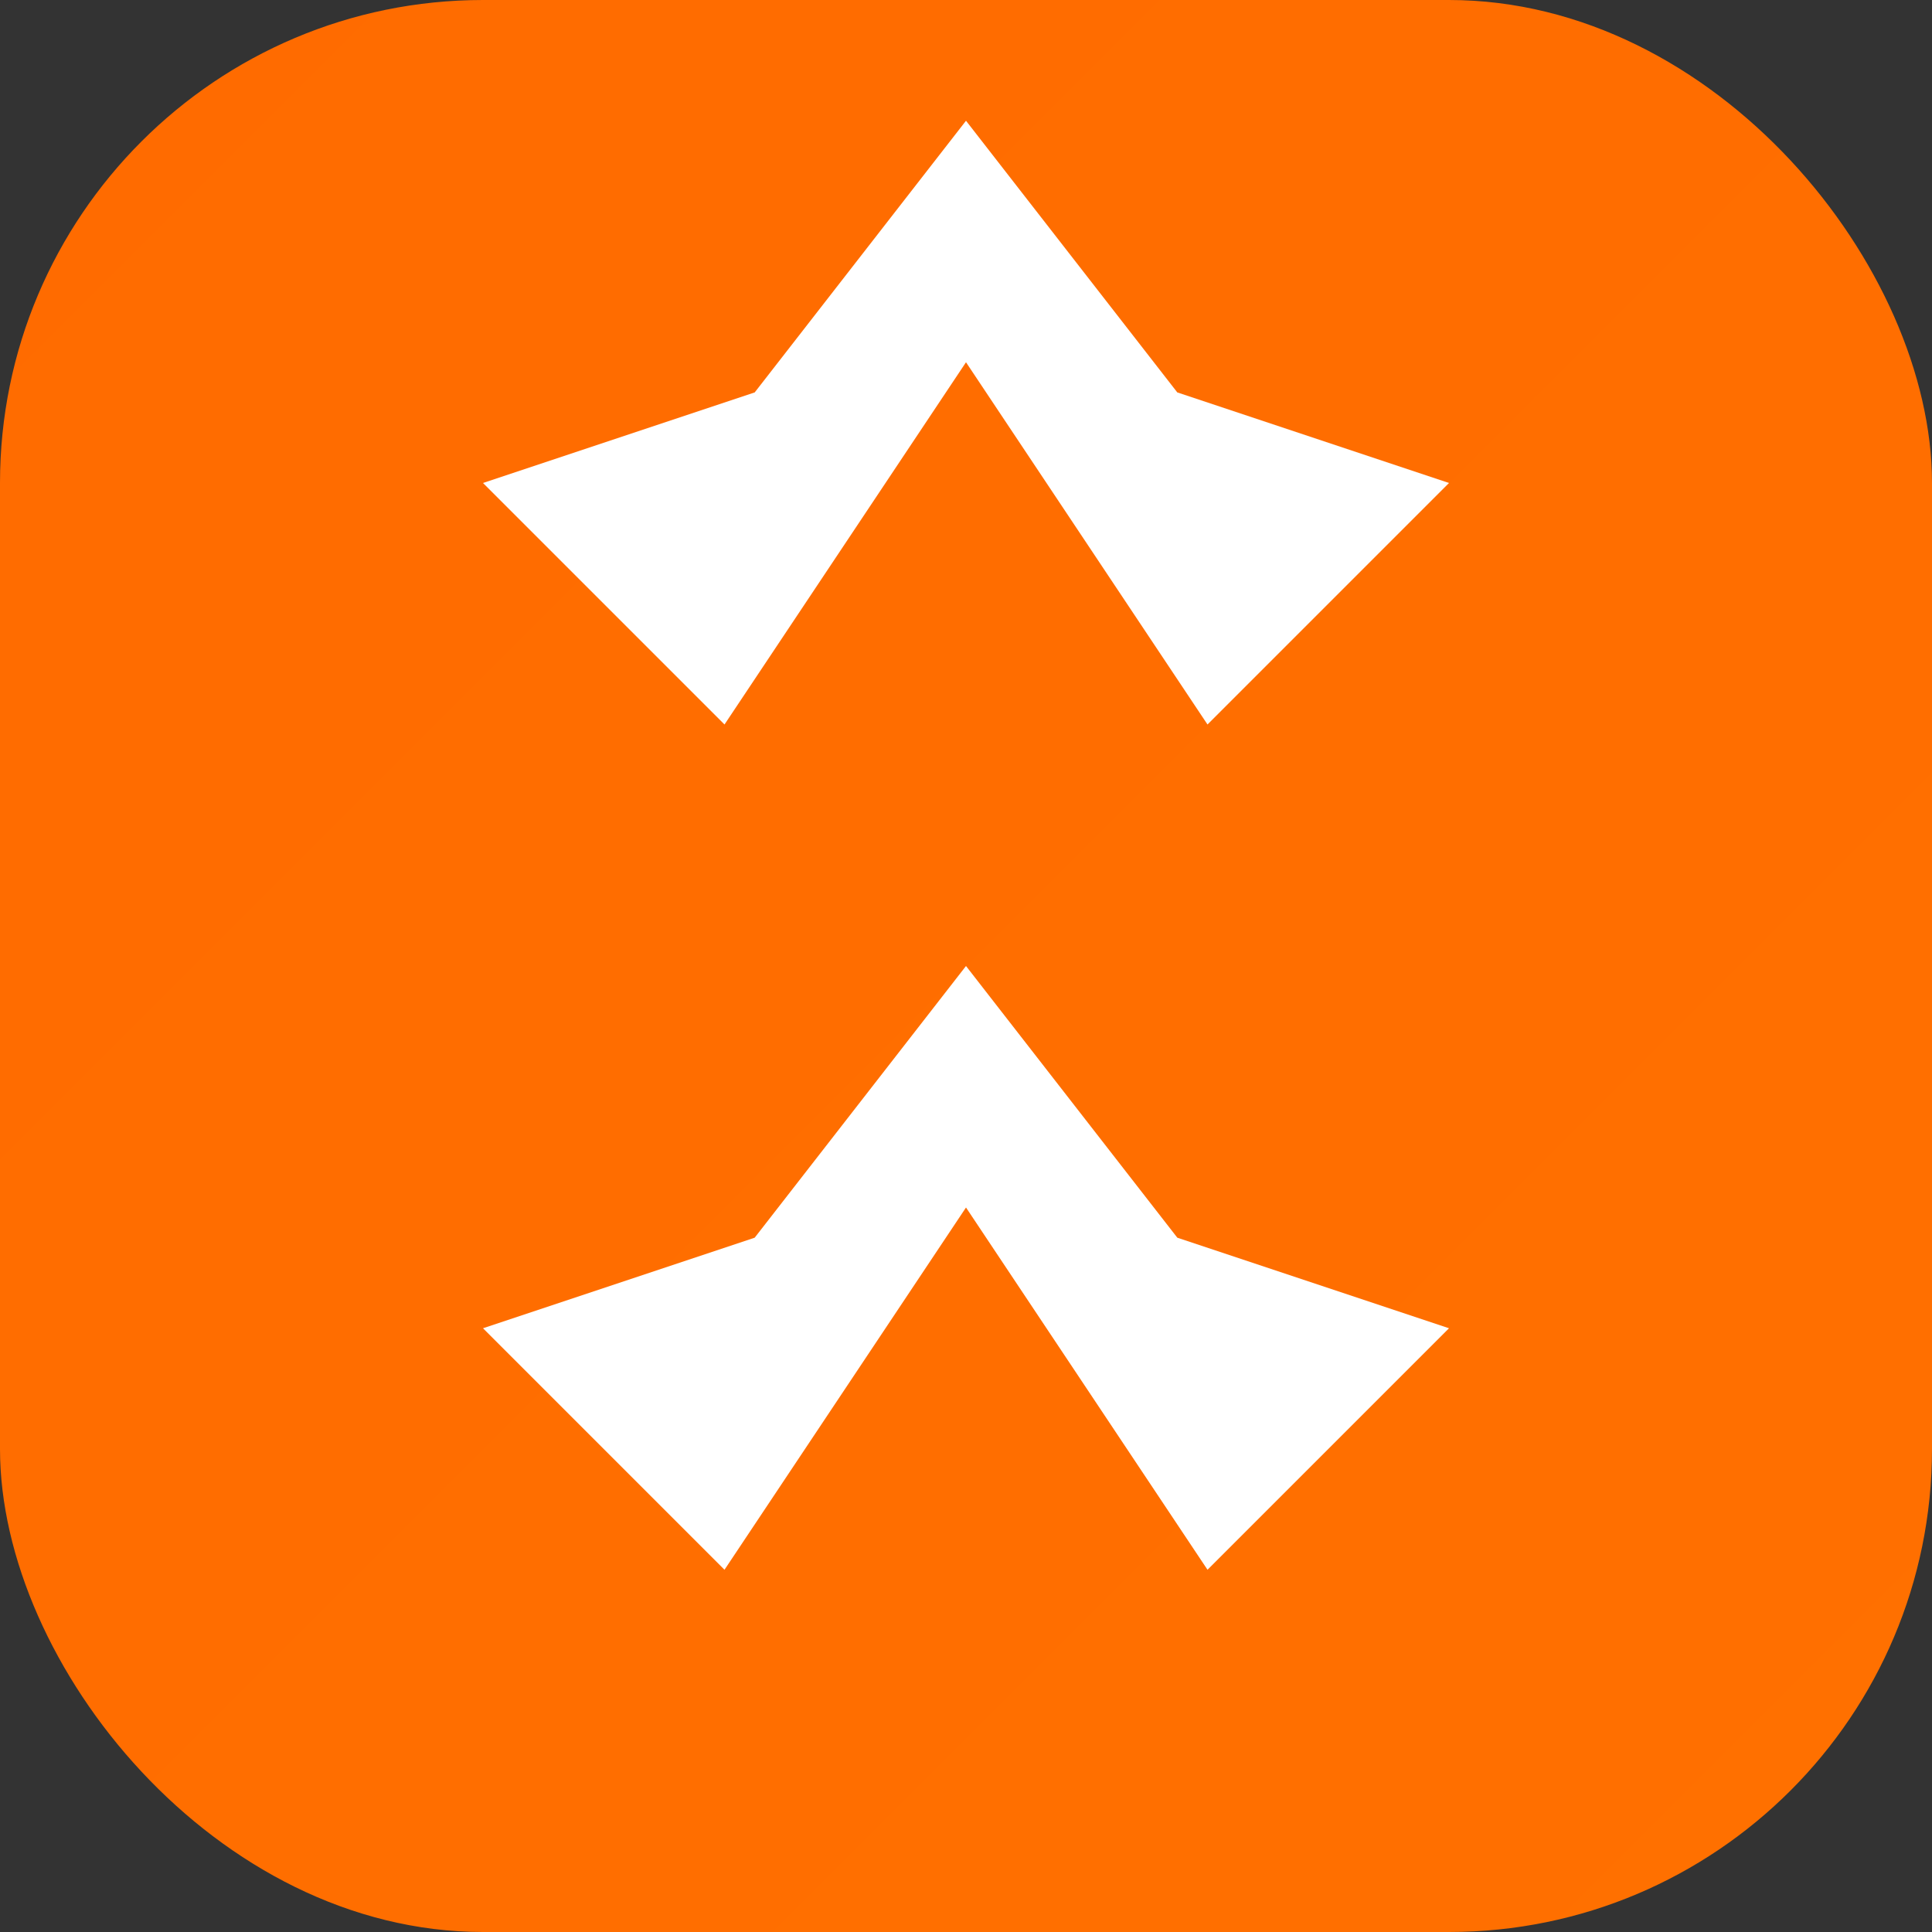 <svg width="32" height="32" viewBox="0 0 32 32" fill="none" xmlns="http://www.w3.org/2000/svg">
<rect x="0" y="0" width="32" height="32" fill="#333333" stroke="none"/>
<rect width="32" height="32" rx="8" fill="url(#gradient)"/>
<path d="M16 2L19.5 6.5L24 8L20 12L16 6L12 12L8 8L12.5 6.5L16 2Z" fill="#FFFFFF"/>
<path d="M16 16L19.5 20.5L24 22L20 26L16 20L12 26L8 22L12.5 20.5L16 16Z" fill="#FFFFFF"/>
<defs>
<linearGradient id="gradient" x1="0" y1="0" x2="32" y2="32" gradientUnits="userSpaceOnUse">
<stop stop-color="#FF6B00"/>
<stop offset="1" stop-color="#FF7000"/>
</linearGradient>
</defs>
</svg>
